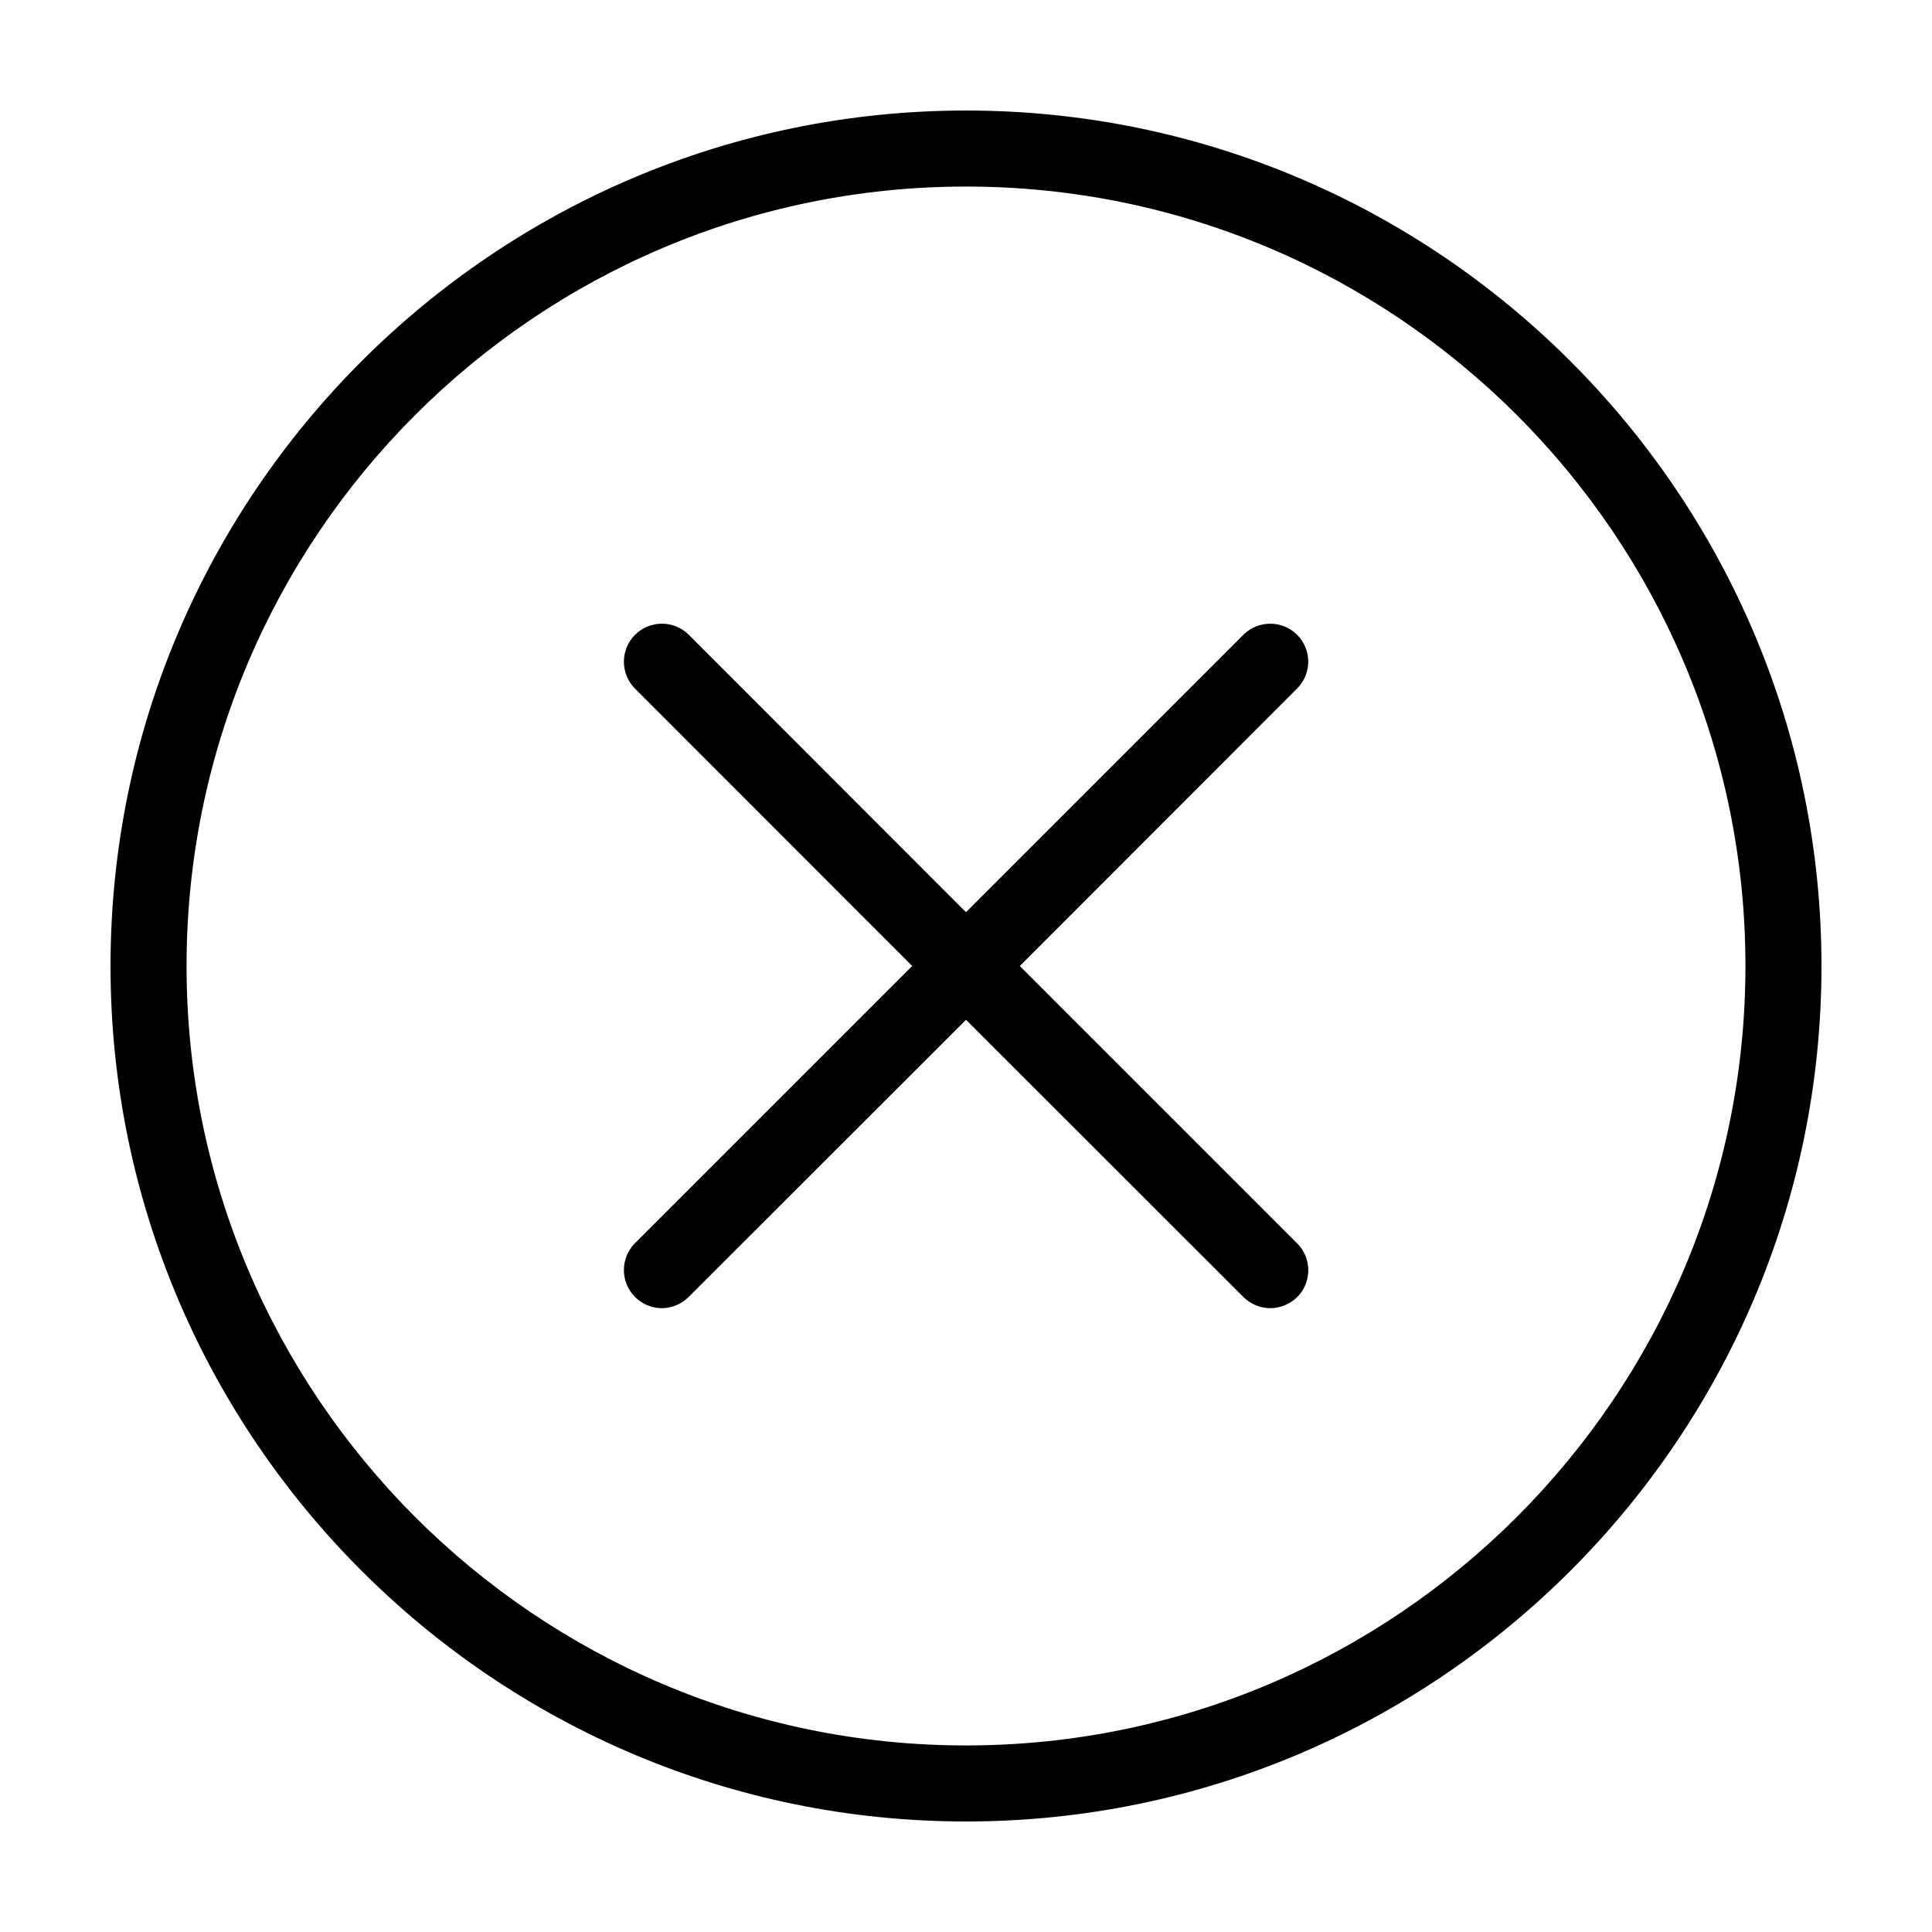 <?xml version="1.0" encoding="UTF-8"?>
<!-- Uploaded to: ICON Repo, www.svgrepo.com, Generator: ICON Repo Mixer Tools -->
<svg fill="#000000" width="800px" height="800px" version="1.1" viewBox="144 144 512 512" xmlns="http://www.w3.org/2000/svg">
 <path d="m400 173.29c-125 0-226.71 101.72-226.71 226.71s101.72 226.71 226.71 226.71 226.71-101.72 226.71-226.71c-0.004-125-101.72-226.71-226.71-226.71zm0 433.27c-113.91 0-206.56-92.648-206.56-206.56 0-113.91 92.648-206.56 206.56-206.56 113.91 0 206.56 92.652 206.56 206.56-0.004 113.91-92.652 206.56-206.56 206.56zm87.711-280.07-73.453 73.508 73.504 73.504c3.93 3.93 3.93 10.328 0 14.258-2.016 1.914-4.586 2.922-7.152 2.922-2.57 0-5.141-1.008-7.106-2.973l-73.504-73.453-73.508 73.453c-1.965 1.965-4.535 2.973-7.102 2.973-2.57 0-5.141-1.008-7.106-2.973-3.93-3.93-3.93-10.328 0-14.258l73.457-73.453-73.457-73.508c-3.93-3.93-3.93-10.328 0-14.258 3.93-3.93 10.328-3.93 14.258 0l73.457 73.508 73.504-73.504c3.93-3.93 10.328-3.93 14.258 0 3.93 3.977 3.93 10.324-0.051 14.254z"/>
</svg>